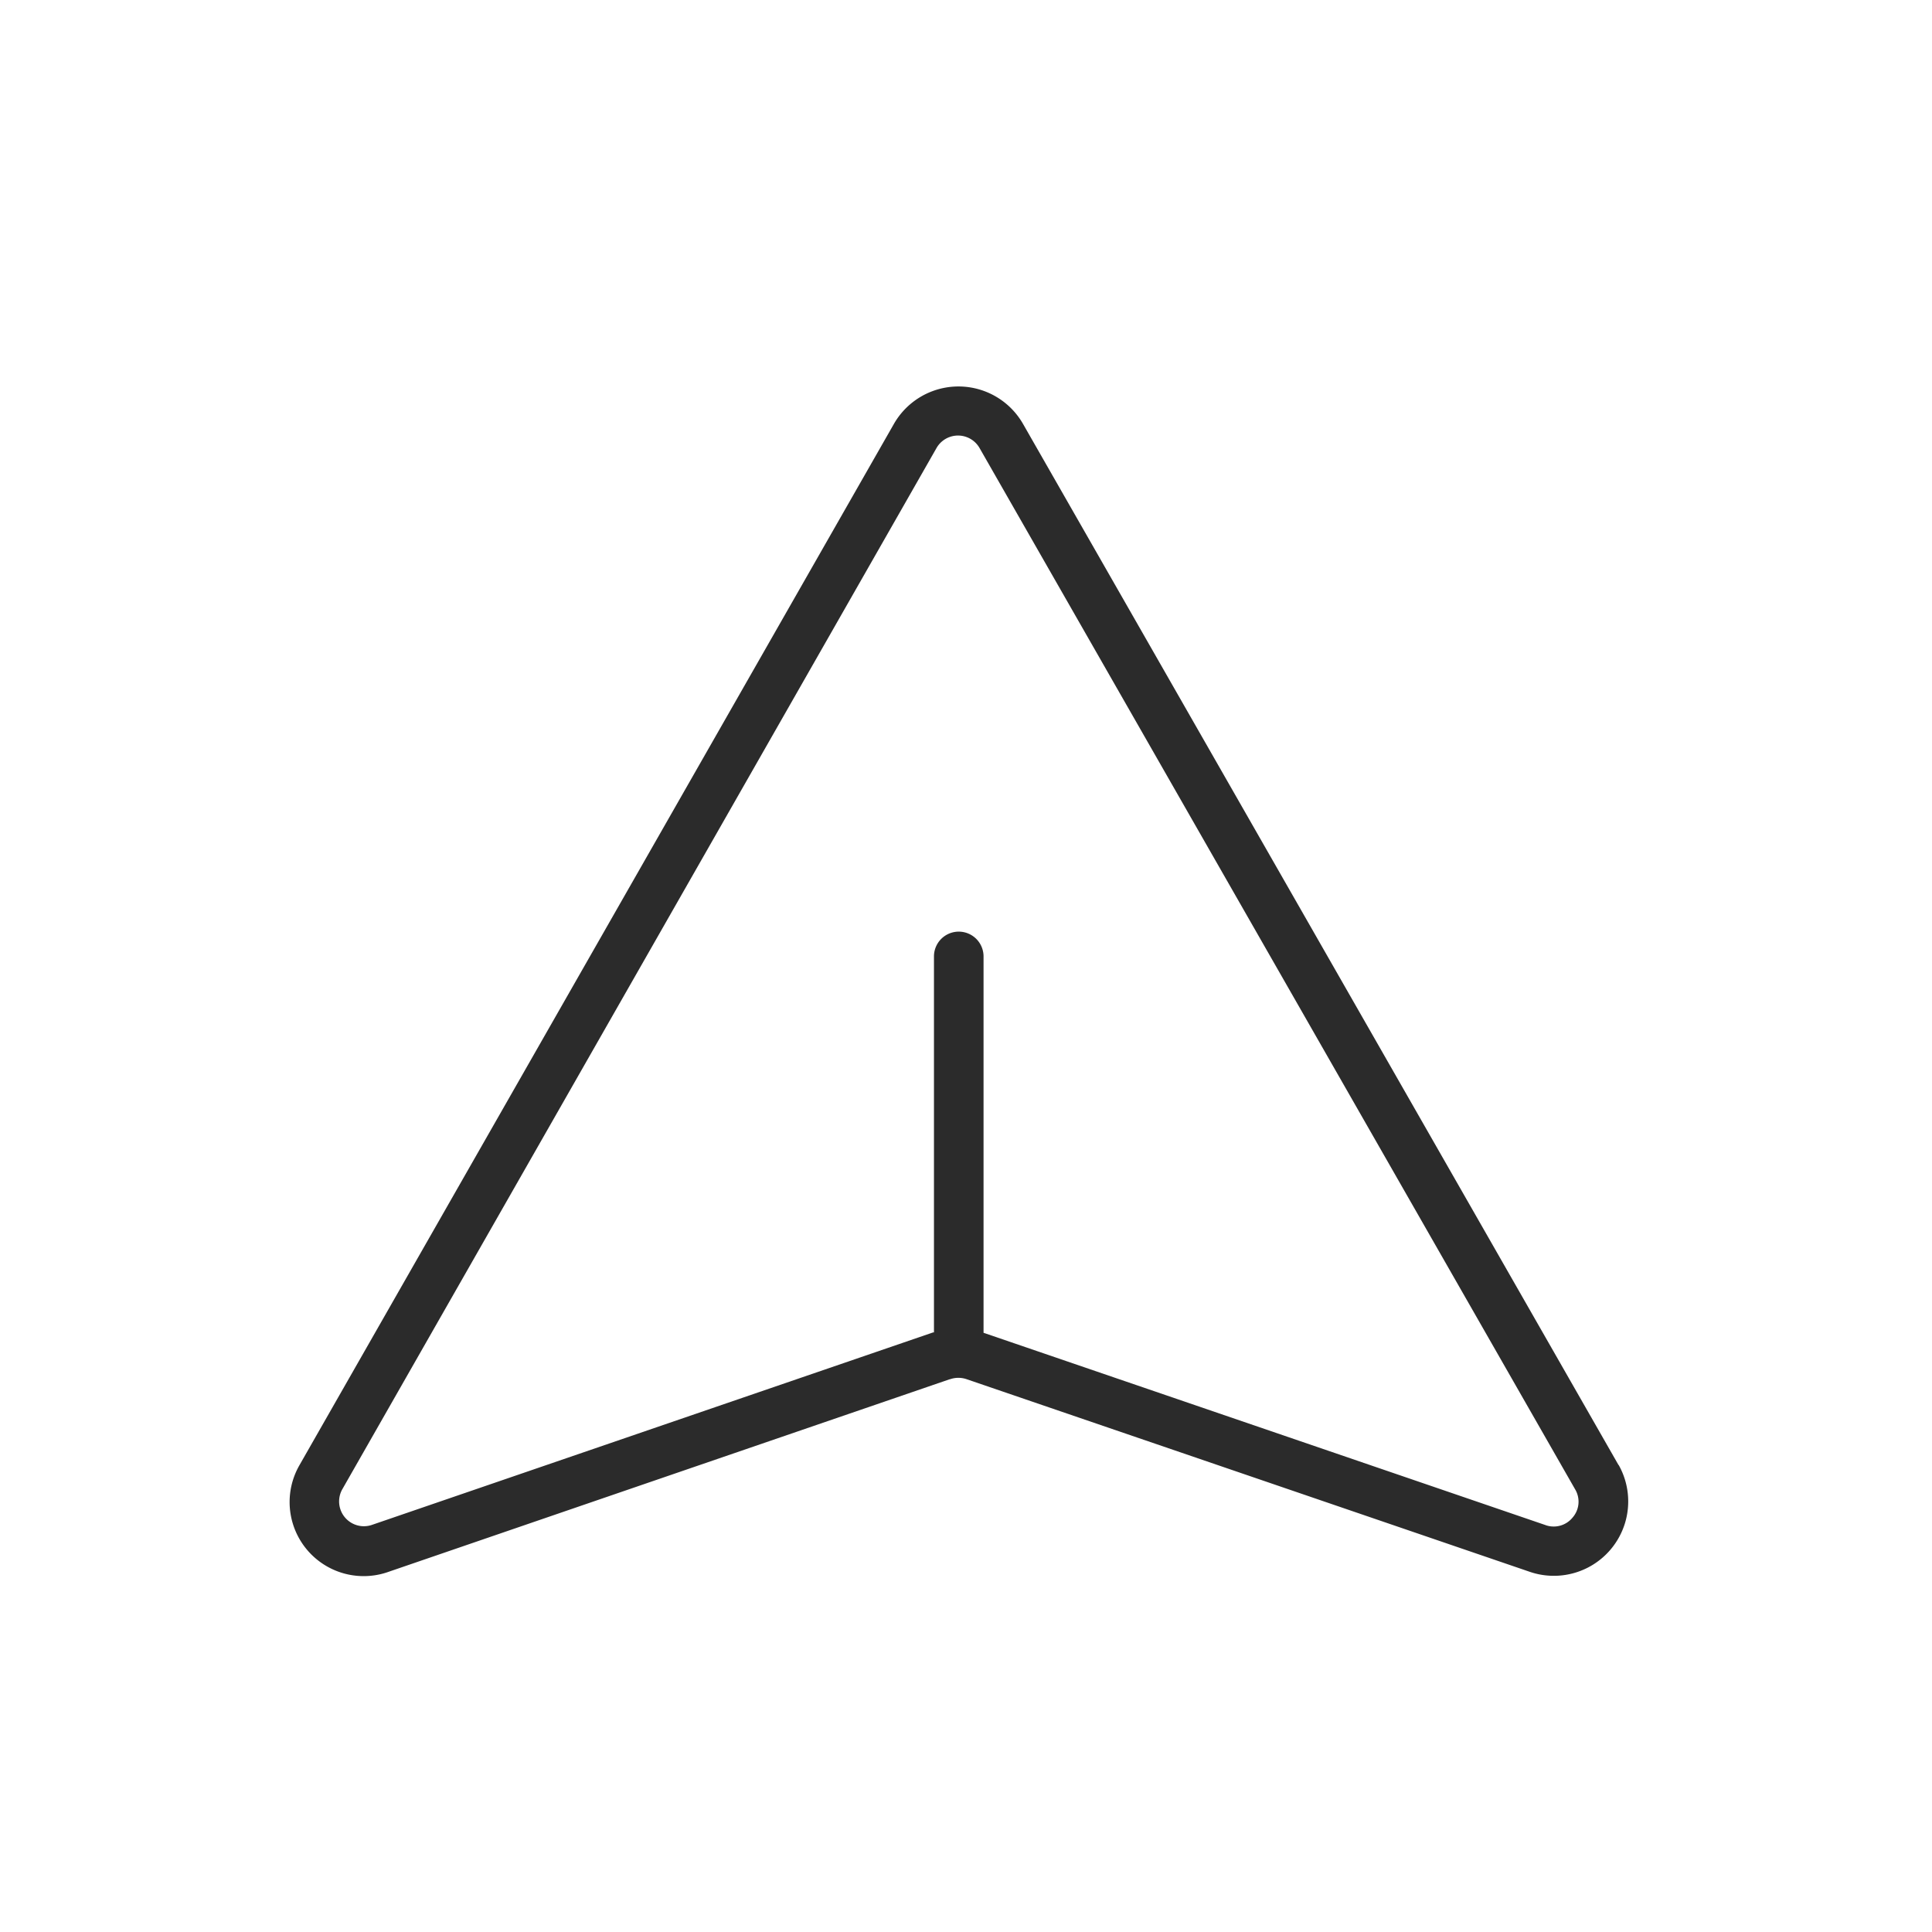 <svg xmlns="http://www.w3.org/2000/svg" xmlns:xlink="http://www.w3.org/1999/xlink" width="60" height="60" viewBox="0 0 60 60">
  <defs>
    <clipPath id="clip-path">
      <rect id="長方形_4789" data-name="長方形 4789" width="60" height="60" transform="translate(931 8715)" fill="none"/>
    </clipPath>
  </defs>
  <g id="マスクグループ_58" data-name="マスクグループ 58" transform="translate(-931 -8715)" clip-path="url(#clip-path)">
    <path id="paper-plane-thin" d="M61.287,61.521,42.8,29.2a2.31,2.31,0,0,0-4.026,0L20.316,61.532a2.3,2.3,0,0,0,2.781,3.3l17.414-5.976h.01a.787.787,0,0,1,.527,0L58.5,64.825a2.31,2.31,0,0,0,2.789-3.31Zm-1.43,1.632a.756.756,0,0,1-.856.225L41.566,57.412V45.724a.77.77,0,1,0-1.54,0V57.4H40L22.583,63.374a.77.77,0,0,1-.933-1.1L40.1,29.944a.77.77,0,0,1,1.347,0L59.94,62.277a.749.749,0,0,1-.083.876Z" transform="translate(919.979 8698.979)" fill="#2b2b2b"/>
  </g>
</svg>
